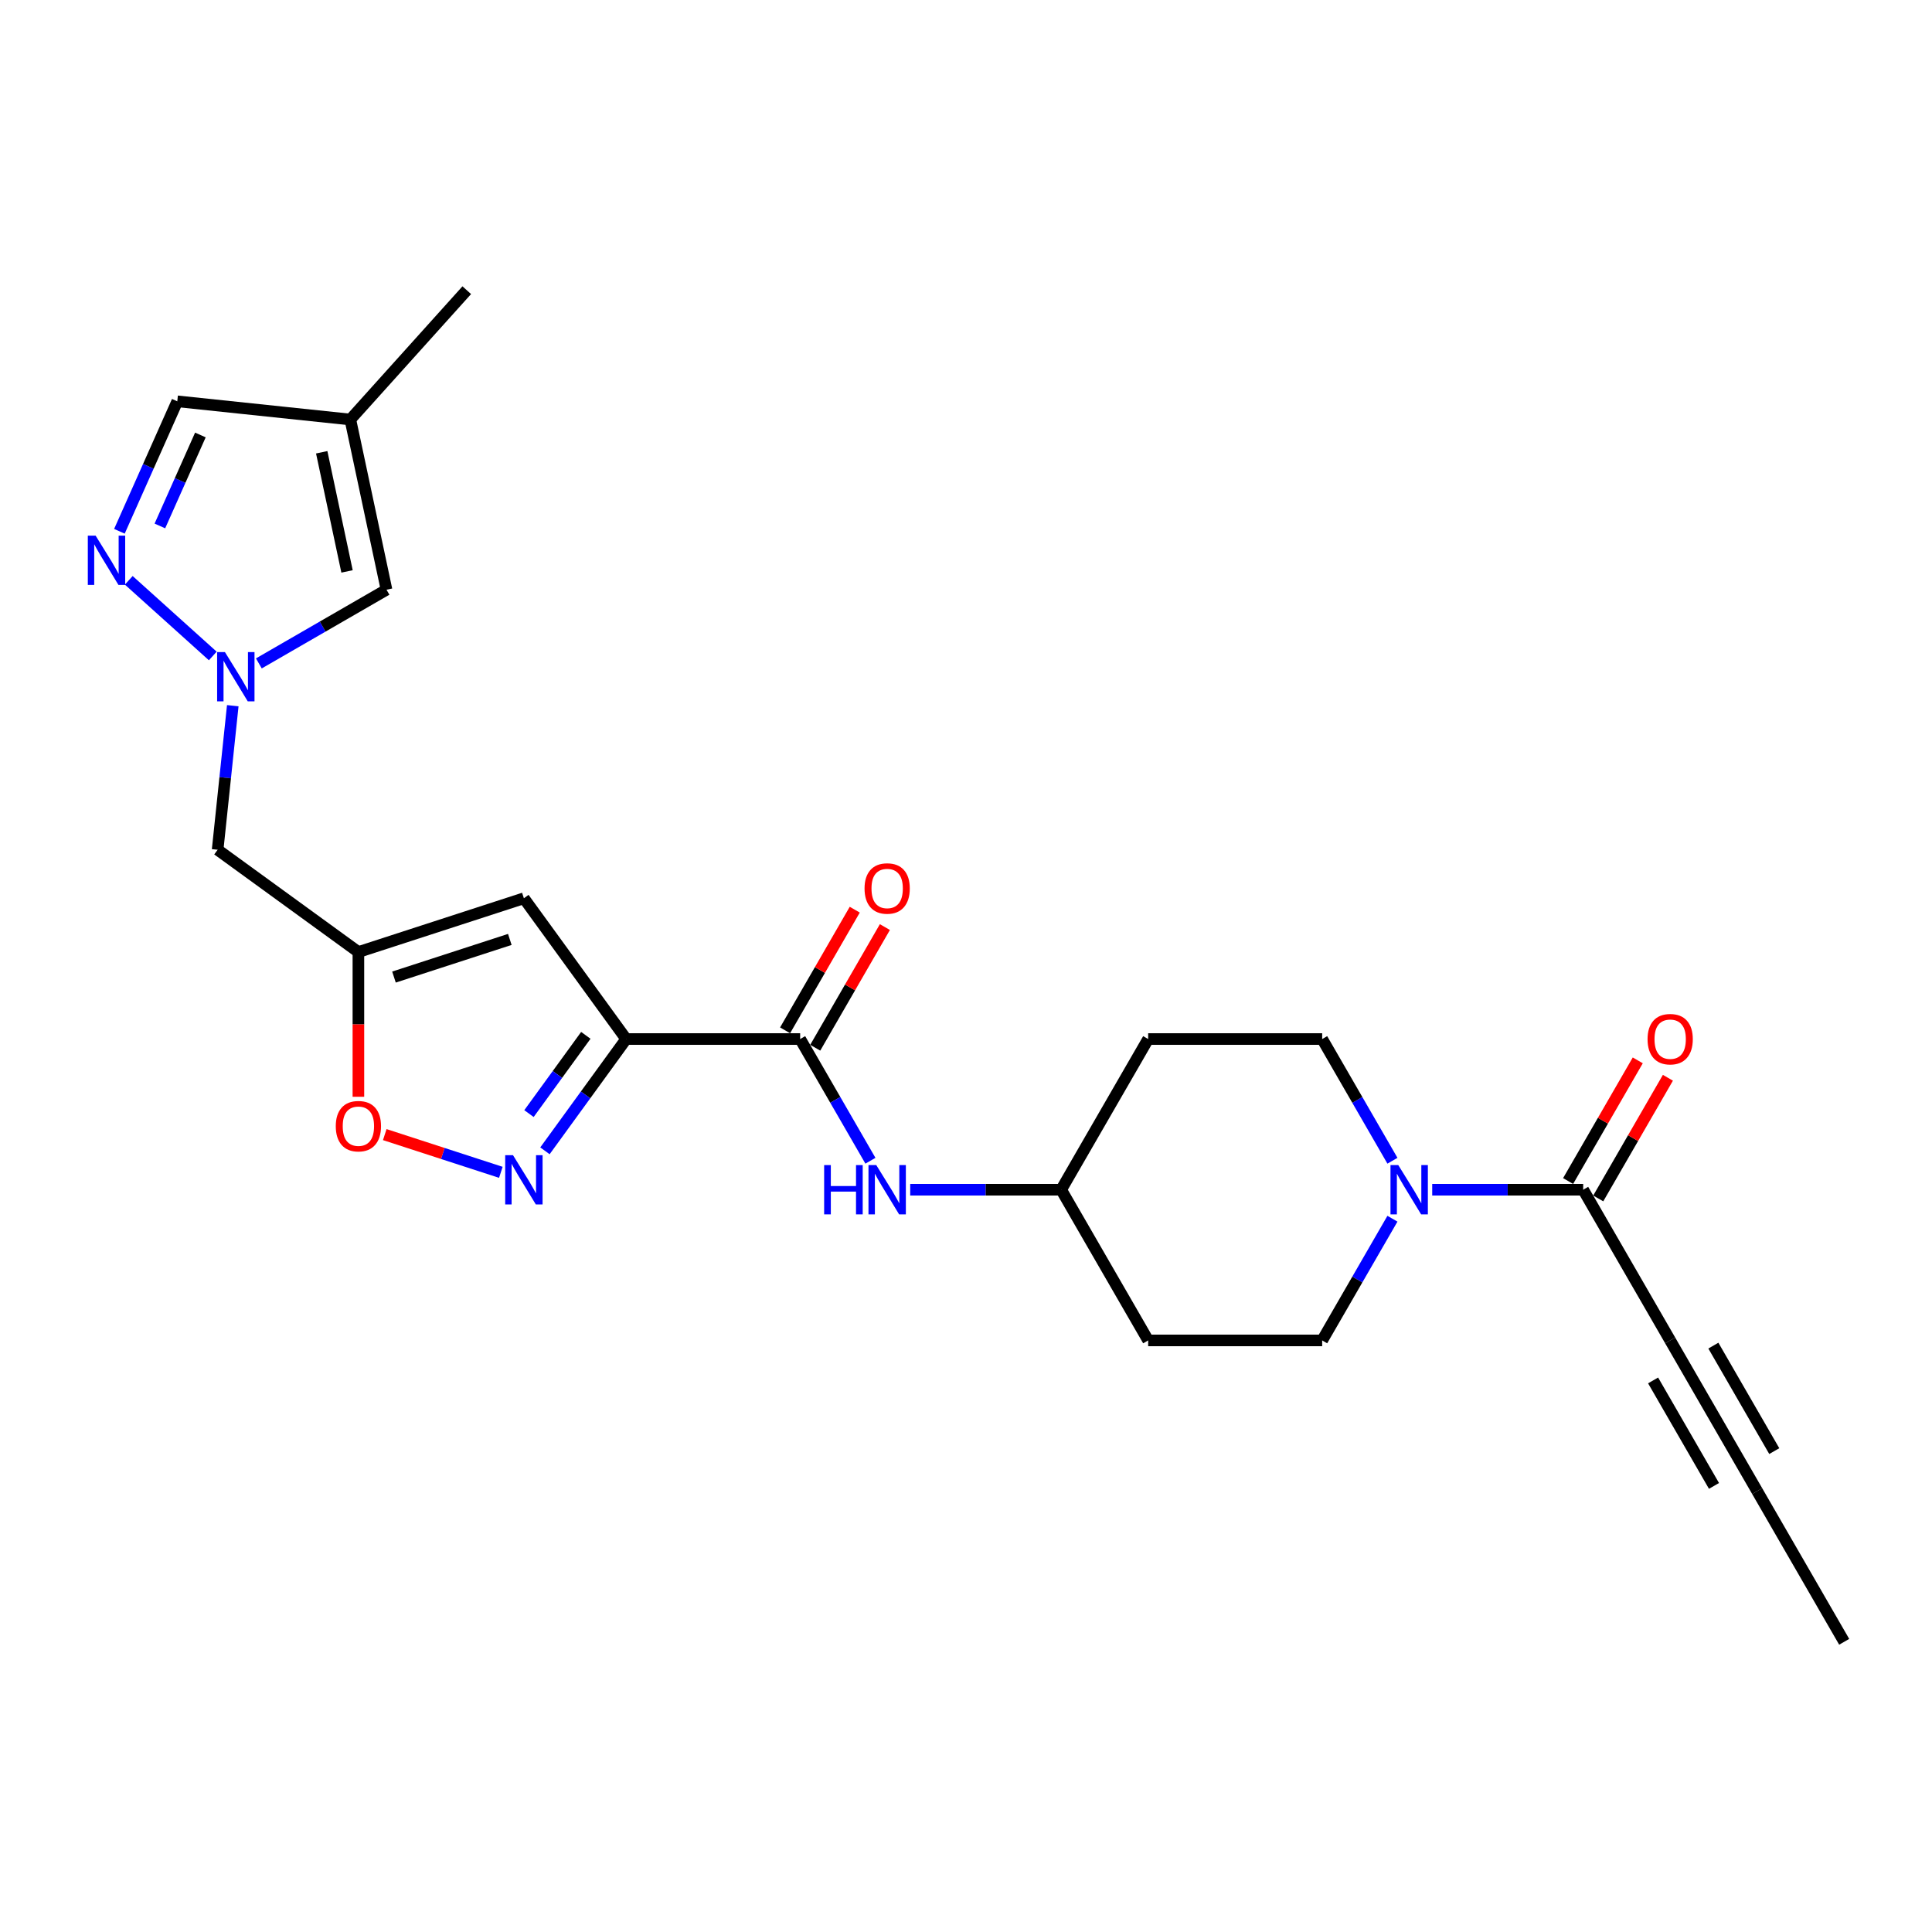 <?xml version='1.0' encoding='iso-8859-1'?>
<svg version='1.1' baseProfile='full'
              xmlns='http://www.w3.org/2000/svg'
                      xmlns:rdkit='http://www.rdkit.org/xml'
                      xmlns:xlink='http://www.w3.org/1999/xlink'
                  xml:space='preserve'
width='1000px' height='1000px' viewBox='0 0 1000 1000'>
<!-- END OF HEADER -->
<rect style='opacity:1.0;fill:#FFFFFF;stroke:none' width='1000' height='1000' x='0' y='0'> </rect>
<path class='bond-0' d='M 324.1,537.804 L 303.082,566.733' style='fill:none;fill-rule:evenodd;stroke:#000000;stroke-width:6px;stroke-linecap:butt;stroke-linejoin:miter;stroke-opacity:1' />
<path class='bond-0' d='M 303.082,566.733 L 282.064,595.663' style='fill:none;fill-rule:evenodd;stroke:#0000FF;stroke-width:6px;stroke-linecap:butt;stroke-linejoin:miter;stroke-opacity:1' />
<path class='bond-0' d='M 303.222,535.895 L 288.509,556.146' style='fill:none;fill-rule:evenodd;stroke:#000000;stroke-width:6px;stroke-linecap:butt;stroke-linejoin:miter;stroke-opacity:1' />
<path class='bond-0' d='M 288.509,556.146 L 273.796,576.396' style='fill:none;fill-rule:evenodd;stroke:#0000FF;stroke-width:6px;stroke-linecap:butt;stroke-linejoin:miter;stroke-opacity:1' />
<path class='bond-1' d='M 324.1,537.804 L 271.162,464.941' style='fill:none;fill-rule:evenodd;stroke:#000000;stroke-width:6px;stroke-linecap:butt;stroke-linejoin:miter;stroke-opacity:1' />
<path class='bond-3' d='M 324.1,537.804 L 414.164,537.804' style='fill:none;fill-rule:evenodd;stroke:#000000;stroke-width:6px;stroke-linecap:butt;stroke-linejoin:miter;stroke-opacity:1' />
<path class='bond-8' d='M 259.238,606.793 L 229.195,597.031' style='fill:none;fill-rule:evenodd;stroke:#0000FF;stroke-width:6px;stroke-linecap:butt;stroke-linejoin:miter;stroke-opacity:1' />
<path class='bond-8' d='M 229.195,597.031 L 199.153,587.27' style='fill:none;fill-rule:evenodd;stroke:#FF0000;stroke-width:6px;stroke-linecap:butt;stroke-linejoin:miter;stroke-opacity:1' />
<path class='bond-4' d='M 271.162,464.941 L 185.506,492.772' style='fill:none;fill-rule:evenodd;stroke:#000000;stroke-width:6px;stroke-linecap:butt;stroke-linejoin:miter;stroke-opacity:1' />
<path class='bond-4' d='M 263.88,486.247 L 203.921,505.729' style='fill:none;fill-rule:evenodd;stroke:#000000;stroke-width:6px;stroke-linecap:butt;stroke-linejoin:miter;stroke-opacity:1' />
<path class='bond-2' d='M 120.481,365.269 L 116.562,402.551' style='fill:none;fill-rule:evenodd;stroke:#0000FF;stroke-width:6px;stroke-linecap:butt;stroke-linejoin:miter;stroke-opacity:1' />
<path class='bond-2' d='M 116.562,402.551 L 112.643,439.834' style='fill:none;fill-rule:evenodd;stroke:#000000;stroke-width:6px;stroke-linecap:butt;stroke-linejoin:miter;stroke-opacity:1' />
<path class='bond-5' d='M 110.133,339.527 L 66.651,300.375' style='fill:none;fill-rule:evenodd;stroke:#0000FF;stroke-width:6px;stroke-linecap:butt;stroke-linejoin:miter;stroke-opacity:1' />
<path class='bond-10' d='M 133.982,343.379 L 167.019,324.306' style='fill:none;fill-rule:evenodd;stroke:#0000FF;stroke-width:6px;stroke-linecap:butt;stroke-linejoin:miter;stroke-opacity:1' />
<path class='bond-10' d='M 167.019,324.306 L 200.055,305.232' style='fill:none;fill-rule:evenodd;stroke:#000000;stroke-width:6px;stroke-linecap:butt;stroke-linejoin:miter;stroke-opacity:1' />
<path class='bond-12' d='M 414.164,537.804 L 432.348,569.301' style='fill:none;fill-rule:evenodd;stroke:#000000;stroke-width:6px;stroke-linecap:butt;stroke-linejoin:miter;stroke-opacity:1' />
<path class='bond-12' d='M 432.348,569.301 L 450.533,600.797' style='fill:none;fill-rule:evenodd;stroke:#0000FF;stroke-width:6px;stroke-linecap:butt;stroke-linejoin:miter;stroke-opacity:1' />
<path class='bond-18' d='M 421.963,542.307 L 439.992,511.081' style='fill:none;fill-rule:evenodd;stroke:#000000;stroke-width:6px;stroke-linecap:butt;stroke-linejoin:miter;stroke-opacity:1' />
<path class='bond-18' d='M 439.992,511.081 L 458.02,479.855' style='fill:none;fill-rule:evenodd;stroke:#FF0000;stroke-width:6px;stroke-linecap:butt;stroke-linejoin:miter;stroke-opacity:1' />
<path class='bond-18' d='M 406.364,533.301 L 424.392,502.075' style='fill:none;fill-rule:evenodd;stroke:#000000;stroke-width:6px;stroke-linecap:butt;stroke-linejoin:miter;stroke-opacity:1' />
<path class='bond-18' d='M 424.392,502.075 L 442.421,470.849' style='fill:none;fill-rule:evenodd;stroke:#FF0000;stroke-width:6px;stroke-linecap:butt;stroke-linejoin:miter;stroke-opacity:1' />
<path class='bond-13' d='M 185.506,492.772 L 112.643,439.834' style='fill:none;fill-rule:evenodd;stroke:#000000;stroke-width:6px;stroke-linecap:butt;stroke-linejoin:miter;stroke-opacity:1' />
<path class='bond-25' d='M 185.506,492.772 L 185.506,530.23' style='fill:none;fill-rule:evenodd;stroke:#000000;stroke-width:6px;stroke-linecap:butt;stroke-linejoin:miter;stroke-opacity:1' />
<path class='bond-25' d='M 185.506,530.23 L 185.506,567.687' style='fill:none;fill-rule:evenodd;stroke:#FF0000;stroke-width:6px;stroke-linecap:butt;stroke-linejoin:miter;stroke-opacity:1' />
<path class='bond-15' d='M 61.808,274.995 L 76.784,241.359' style='fill:none;fill-rule:evenodd;stroke:#0000FF;stroke-width:6px;stroke-linecap:butt;stroke-linejoin:miter;stroke-opacity:1' />
<path class='bond-15' d='M 76.784,241.359 L 91.76,207.722' style='fill:none;fill-rule:evenodd;stroke:#000000;stroke-width:6px;stroke-linecap:butt;stroke-linejoin:miter;stroke-opacity:1' />
<path class='bond-15' d='M 82.756,272.231 L 93.239,248.685' style='fill:none;fill-rule:evenodd;stroke:#0000FF;stroke-width:6px;stroke-linecap:butt;stroke-linejoin:miter;stroke-opacity:1' />
<path class='bond-15' d='M 93.239,248.685 L 103.722,225.14' style='fill:none;fill-rule:evenodd;stroke:#000000;stroke-width:6px;stroke-linecap:butt;stroke-linejoin:miter;stroke-opacity:1' />
<path class='bond-6' d='M 720.724,630.806 L 702.539,662.302' style='fill:none;fill-rule:evenodd;stroke:#0000FF;stroke-width:6px;stroke-linecap:butt;stroke-linejoin:miter;stroke-opacity:1' />
<path class='bond-6' d='M 702.539,662.302 L 684.355,693.799' style='fill:none;fill-rule:evenodd;stroke:#000000;stroke-width:6px;stroke-linecap:butt;stroke-linejoin:miter;stroke-opacity:1' />
<path class='bond-7' d='M 741.311,615.801 L 780.38,615.801' style='fill:none;fill-rule:evenodd;stroke:#0000FF;stroke-width:6px;stroke-linecap:butt;stroke-linejoin:miter;stroke-opacity:1' />
<path class='bond-7' d='M 780.38,615.801 L 819.45,615.801' style='fill:none;fill-rule:evenodd;stroke:#000000;stroke-width:6px;stroke-linecap:butt;stroke-linejoin:miter;stroke-opacity:1' />
<path class='bond-26' d='M 720.724,600.797 L 702.539,569.301' style='fill:none;fill-rule:evenodd;stroke:#0000FF;stroke-width:6px;stroke-linecap:butt;stroke-linejoin:miter;stroke-opacity:1' />
<path class='bond-26' d='M 702.539,569.301 L 684.355,537.804' style='fill:none;fill-rule:evenodd;stroke:#000000;stroke-width:6px;stroke-linecap:butt;stroke-linejoin:miter;stroke-opacity:1' />
<path class='bond-9' d='M 819.45,615.801 L 864.482,693.799' style='fill:none;fill-rule:evenodd;stroke:#000000;stroke-width:6px;stroke-linecap:butt;stroke-linejoin:miter;stroke-opacity:1' />
<path class='bond-19' d='M 827.25,620.305 L 845.278,589.078' style='fill:none;fill-rule:evenodd;stroke:#000000;stroke-width:6px;stroke-linecap:butt;stroke-linejoin:miter;stroke-opacity:1' />
<path class='bond-19' d='M 845.278,589.078 L 863.307,557.852' style='fill:none;fill-rule:evenodd;stroke:#FF0000;stroke-width:6px;stroke-linecap:butt;stroke-linejoin:miter;stroke-opacity:1' />
<path class='bond-19' d='M 811.65,611.298 L 829.679,580.072' style='fill:none;fill-rule:evenodd;stroke:#000000;stroke-width:6px;stroke-linecap:butt;stroke-linejoin:miter;stroke-opacity:1' />
<path class='bond-19' d='M 829.679,580.072 L 847.707,548.846' style='fill:none;fill-rule:evenodd;stroke:#FF0000;stroke-width:6px;stroke-linecap:butt;stroke-linejoin:miter;stroke-opacity:1' />
<path class='bond-14' d='M 864.482,693.799 L 909.514,771.796' style='fill:none;fill-rule:evenodd;stroke:#000000;stroke-width:6px;stroke-linecap:butt;stroke-linejoin:miter;stroke-opacity:1' />
<path class='bond-14' d='M 855.637,714.505 L 887.159,769.103' style='fill:none;fill-rule:evenodd;stroke:#000000;stroke-width:6px;stroke-linecap:butt;stroke-linejoin:miter;stroke-opacity:1' />
<path class='bond-14' d='M 886.836,696.492 L 918.358,751.09' style='fill:none;fill-rule:evenodd;stroke:#000000;stroke-width:6px;stroke-linecap:butt;stroke-linejoin:miter;stroke-opacity:1' />
<path class='bond-11' d='M 200.055,305.232 L 181.33,217.137' style='fill:none;fill-rule:evenodd;stroke:#000000;stroke-width:6px;stroke-linecap:butt;stroke-linejoin:miter;stroke-opacity:1' />
<path class='bond-11' d='M 179.627,295.763 L 166.519,234.096' style='fill:none;fill-rule:evenodd;stroke:#000000;stroke-width:6px;stroke-linecap:butt;stroke-linejoin:miter;stroke-opacity:1' />
<path class='bond-23' d='M 181.33,217.137 L 241.594,150.206' style='fill:none;fill-rule:evenodd;stroke:#000000;stroke-width:6px;stroke-linecap:butt;stroke-linejoin:miter;stroke-opacity:1' />
<path class='bond-27' d='M 181.33,217.137 L 91.76,207.722' style='fill:none;fill-rule:evenodd;stroke:#000000;stroke-width:6px;stroke-linecap:butt;stroke-linejoin:miter;stroke-opacity:1' />
<path class='bond-20' d='M 471.12,615.801 L 510.19,615.801' style='fill:none;fill-rule:evenodd;stroke:#0000FF;stroke-width:6px;stroke-linecap:butt;stroke-linejoin:miter;stroke-opacity:1' />
<path class='bond-20' d='M 510.19,615.801 L 549.259,615.801' style='fill:none;fill-rule:evenodd;stroke:#000000;stroke-width:6px;stroke-linecap:butt;stroke-linejoin:miter;stroke-opacity:1' />
<path class='bond-24' d='M 909.514,771.796 L 954.545,849.794' style='fill:none;fill-rule:evenodd;stroke:#000000;stroke-width:6px;stroke-linecap:butt;stroke-linejoin:miter;stroke-opacity:1' />
<path class='bond-16' d='M 684.355,537.804 L 594.291,537.804' style='fill:none;fill-rule:evenodd;stroke:#000000;stroke-width:6px;stroke-linecap:butt;stroke-linejoin:miter;stroke-opacity:1' />
<path class='bond-17' d='M 684.355,693.799 L 594.291,693.799' style='fill:none;fill-rule:evenodd;stroke:#000000;stroke-width:6px;stroke-linecap:butt;stroke-linejoin:miter;stroke-opacity:1' />
<path class='bond-21' d='M 549.259,615.801 L 594.291,537.804' style='fill:none;fill-rule:evenodd;stroke:#000000;stroke-width:6px;stroke-linecap:butt;stroke-linejoin:miter;stroke-opacity:1' />
<path class='bond-22' d='M 549.259,615.801 L 594.291,693.799' style='fill:none;fill-rule:evenodd;stroke:#000000;stroke-width:6px;stroke-linecap:butt;stroke-linejoin:miter;stroke-opacity:1' />
<path  class='atom-1' d='M 265.524 597.914
L 273.882 611.424
Q 274.711 612.757, 276.044 615.17
Q 277.376 617.584, 277.449 617.728
L 277.449 597.914
L 280.835 597.914
L 280.835 623.42
L 277.34 623.42
L 268.37 608.65
Q 267.325 606.92, 266.209 604.939
Q 265.128 602.958, 264.804 602.345
L 264.804 623.42
L 261.489 623.42
L 261.489 597.914
L 265.524 597.914
' fill='#0000FF'/>
<path  class='atom-3' d='M 116.42 337.511
L 124.778 351.021
Q 125.606 352.353, 126.939 354.767
Q 128.272 357.181, 128.344 357.325
L 128.344 337.511
L 131.731 337.511
L 131.731 363.017
L 128.236 363.017
L 119.266 348.247
Q 118.221 346.517, 117.104 344.536
Q 116.023 342.555, 115.699 341.942
L 115.699 363.017
L 112.385 363.017
L 112.385 337.511
L 116.42 337.511
' fill='#0000FF'/>
<path  class='atom-6' d='M 49.489 277.247
L 57.847 290.756
Q 58.676 292.089, 60.009 294.503
Q 61.342 296.917, 61.414 297.061
L 61.414 277.247
L 64.8 277.247
L 64.8 302.753
L 61.306 302.753
L 52.335 287.982
Q 51.291 286.253, 50.174 284.272
Q 49.093 282.29, 48.769 281.678
L 48.769 302.753
L 45.455 302.753
L 45.455 277.247
L 49.489 277.247
' fill='#0000FF'/>
<path  class='atom-7' d='M 723.748 603.048
L 732.106 616.558
Q 732.935 617.891, 734.268 620.305
Q 735.601 622.718, 735.673 622.862
L 735.673 603.048
L 739.059 603.048
L 739.059 628.555
L 735.565 628.555
L 726.594 613.784
Q 725.55 612.055, 724.433 610.073
Q 723.352 608.092, 723.028 607.48
L 723.028 628.555
L 719.714 628.555
L 719.714 603.048
L 723.748 603.048
' fill='#0000FF'/>
<path  class='atom-9' d='M 173.798 582.908
Q 173.798 576.784, 176.824 573.361
Q 179.85 569.939, 185.506 569.939
Q 191.162 569.939, 194.189 573.361
Q 197.215 576.784, 197.215 582.908
Q 197.215 589.104, 194.153 592.635
Q 191.09 596.129, 185.506 596.129
Q 179.887 596.129, 176.824 592.635
Q 173.798 589.14, 173.798 582.908
M 185.506 593.247
Q 189.397 593.247, 191.487 590.653
Q 193.612 588.024, 193.612 582.908
Q 193.612 577.9, 191.487 575.379
Q 189.397 572.821, 185.506 572.821
Q 181.616 572.821, 179.49 575.343
Q 177.401 577.864, 177.401 582.908
Q 177.401 588.06, 179.49 590.653
Q 181.616 593.247, 185.506 593.247
' fill='#FF0000'/>
<path  class='atom-13' d='M 426.575 603.048
L 430.033 603.048
L 430.033 613.892
L 443.074 613.892
L 443.074 603.048
L 446.533 603.048
L 446.533 628.555
L 443.074 628.555
L 443.074 616.774
L 430.033 616.774
L 430.033 628.555
L 426.575 628.555
L 426.575 603.048
' fill='#0000FF'/>
<path  class='atom-13' d='M 453.558 603.048
L 461.915 616.558
Q 462.744 617.891, 464.077 620.305
Q 465.41 622.718, 465.482 622.862
L 465.482 603.048
L 468.868 603.048
L 468.868 628.555
L 465.374 628.555
L 456.404 613.784
Q 455.359 612.055, 454.242 610.073
Q 453.161 608.092, 452.837 607.48
L 452.837 628.555
L 449.523 628.555
L 449.523 603.048
L 453.558 603.048
' fill='#0000FF'/>
<path  class='atom-19' d='M 447.487 459.879
Q 447.487 453.754, 450.513 450.332
Q 453.54 446.91, 459.196 446.91
Q 464.852 446.91, 467.878 450.332
Q 470.904 453.754, 470.904 459.879
Q 470.904 466.075, 467.842 469.606
Q 464.78 473.1, 459.196 473.1
Q 453.576 473.1, 450.513 469.606
Q 447.487 466.111, 447.487 459.879
M 459.196 470.218
Q 463.086 470.218, 465.176 467.624
Q 467.301 464.994, 467.301 459.879
Q 467.301 454.871, 465.176 452.349
Q 463.086 449.792, 459.196 449.792
Q 455.305 449.792, 453.179 452.313
Q 451.09 454.835, 451.09 459.879
Q 451.09 465.03, 453.179 467.624
Q 455.305 470.218, 459.196 470.218
' fill='#FF0000'/>
<path  class='atom-20' d='M 852.774 537.876
Q 852.774 531.752, 855.8 528.329
Q 858.826 524.907, 864.482 524.907
Q 870.138 524.907, 873.164 528.329
Q 876.19 531.752, 876.19 537.876
Q 876.19 544.073, 873.128 547.603
Q 870.066 551.098, 864.482 551.098
Q 858.862 551.098, 855.8 547.603
Q 852.774 544.109, 852.774 537.876
M 864.482 548.215
Q 868.373 548.215, 870.462 545.622
Q 872.588 542.992, 872.588 537.876
Q 872.588 532.869, 870.462 530.347
Q 868.373 527.789, 864.482 527.789
Q 860.591 527.789, 858.466 530.311
Q 856.376 532.833, 856.376 537.876
Q 856.376 543.028, 858.466 545.622
Q 860.591 548.215, 864.482 548.215
' fill='#FF0000'/>
</svg>
